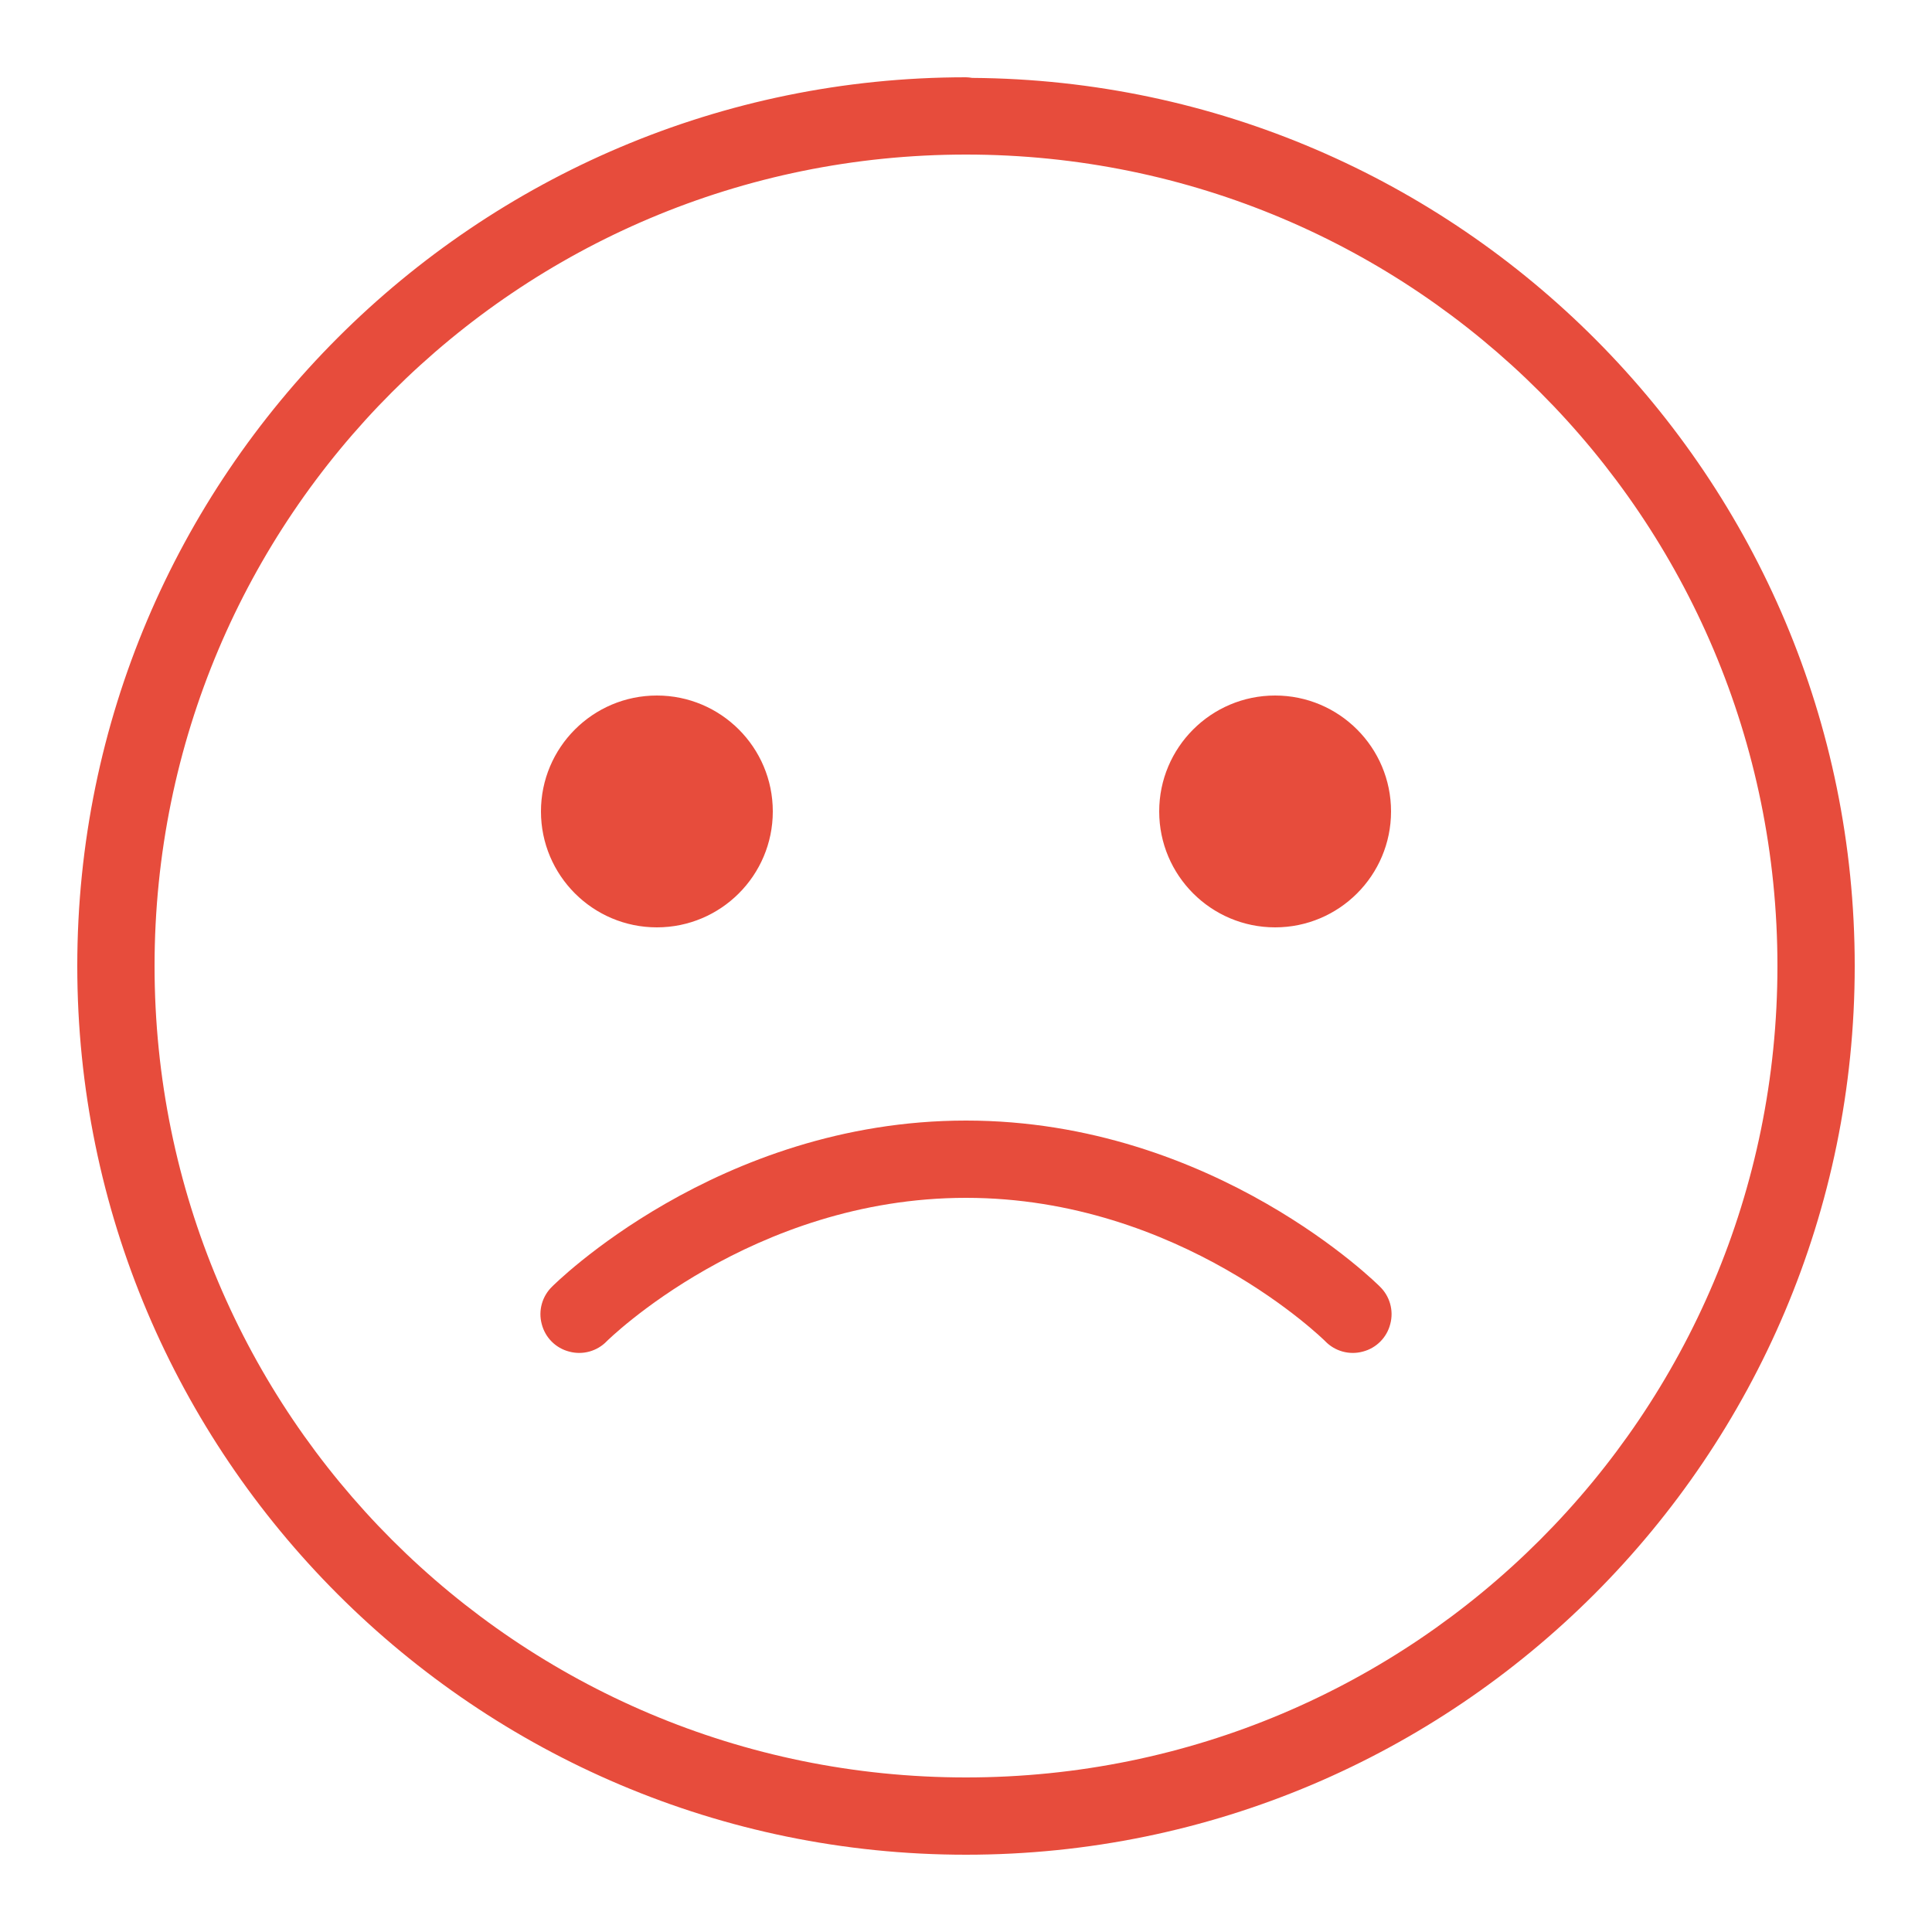 <?xml version="1.0" encoding="UTF-8"?>
<svg xmlns="http://www.w3.org/2000/svg" xmlns:xlink="http://www.w3.org/1999/xlink" width="50pt" height="50pt" viewBox="0 0 50 50" version="1.1">
<g id="surface172073">
<path style=" stroke:none;fill-rule:nonzero;fill:rgb(90.588%,29.804%,23.529%);fill-opacity:1;" d="M 25 2 C 12.309 2 2 12.309 2 25 C 2 37.691 12.309 48 25 48 C 37.691 48 48 37.691 48 25 C 48 12.363 37.773 2.102 25.16 2.016 C 25.105 2.008 25.055 2 25 2 Z M 25 4 C 36.609 4 46 13.391 46 25 C 46 36.609 36.609 46 25 46 C 13.391 46 4 36.609 4 25 C 4 13.391 13.391 4 25 4 Z M 17 18 C 15.344 18 14 19.344 14 21 C 14 22.656 15.344 24 17 24 C 18.656 24 20 22.656 20 21 C 20 19.344 18.656 18 17 18 Z M 33 18 C 31.344 18 30 19.344 30 21 C 30 22.656 31.344 24 33 24 C 34.656 24 36 22.656 36 21 C 36 19.344 34.656 18 33 18 Z M 25 29 C 18.555 29 14.293 33.293 14.293 33.293 C 14.031 33.543 13.926 33.918 14.02 34.266 C 14.109 34.617 14.383 34.891 14.734 34.98 C 15.082 35.074 15.457 34.969 15.707 34.707 C 15.707 34.707 19.445 31 25 31 C 30.555 31 34.293 34.707 34.293 34.707 C 34.543 34.969 34.918 35.074 35.266 34.98 C 35.617 34.891 35.891 34.617 35.98 34.266 C 36.074 33.918 35.969 33.543 35.707 33.293 C 35.707 33.293 31.445 29 25 29 Z M 25 29 "/>
</g>
</svg>
